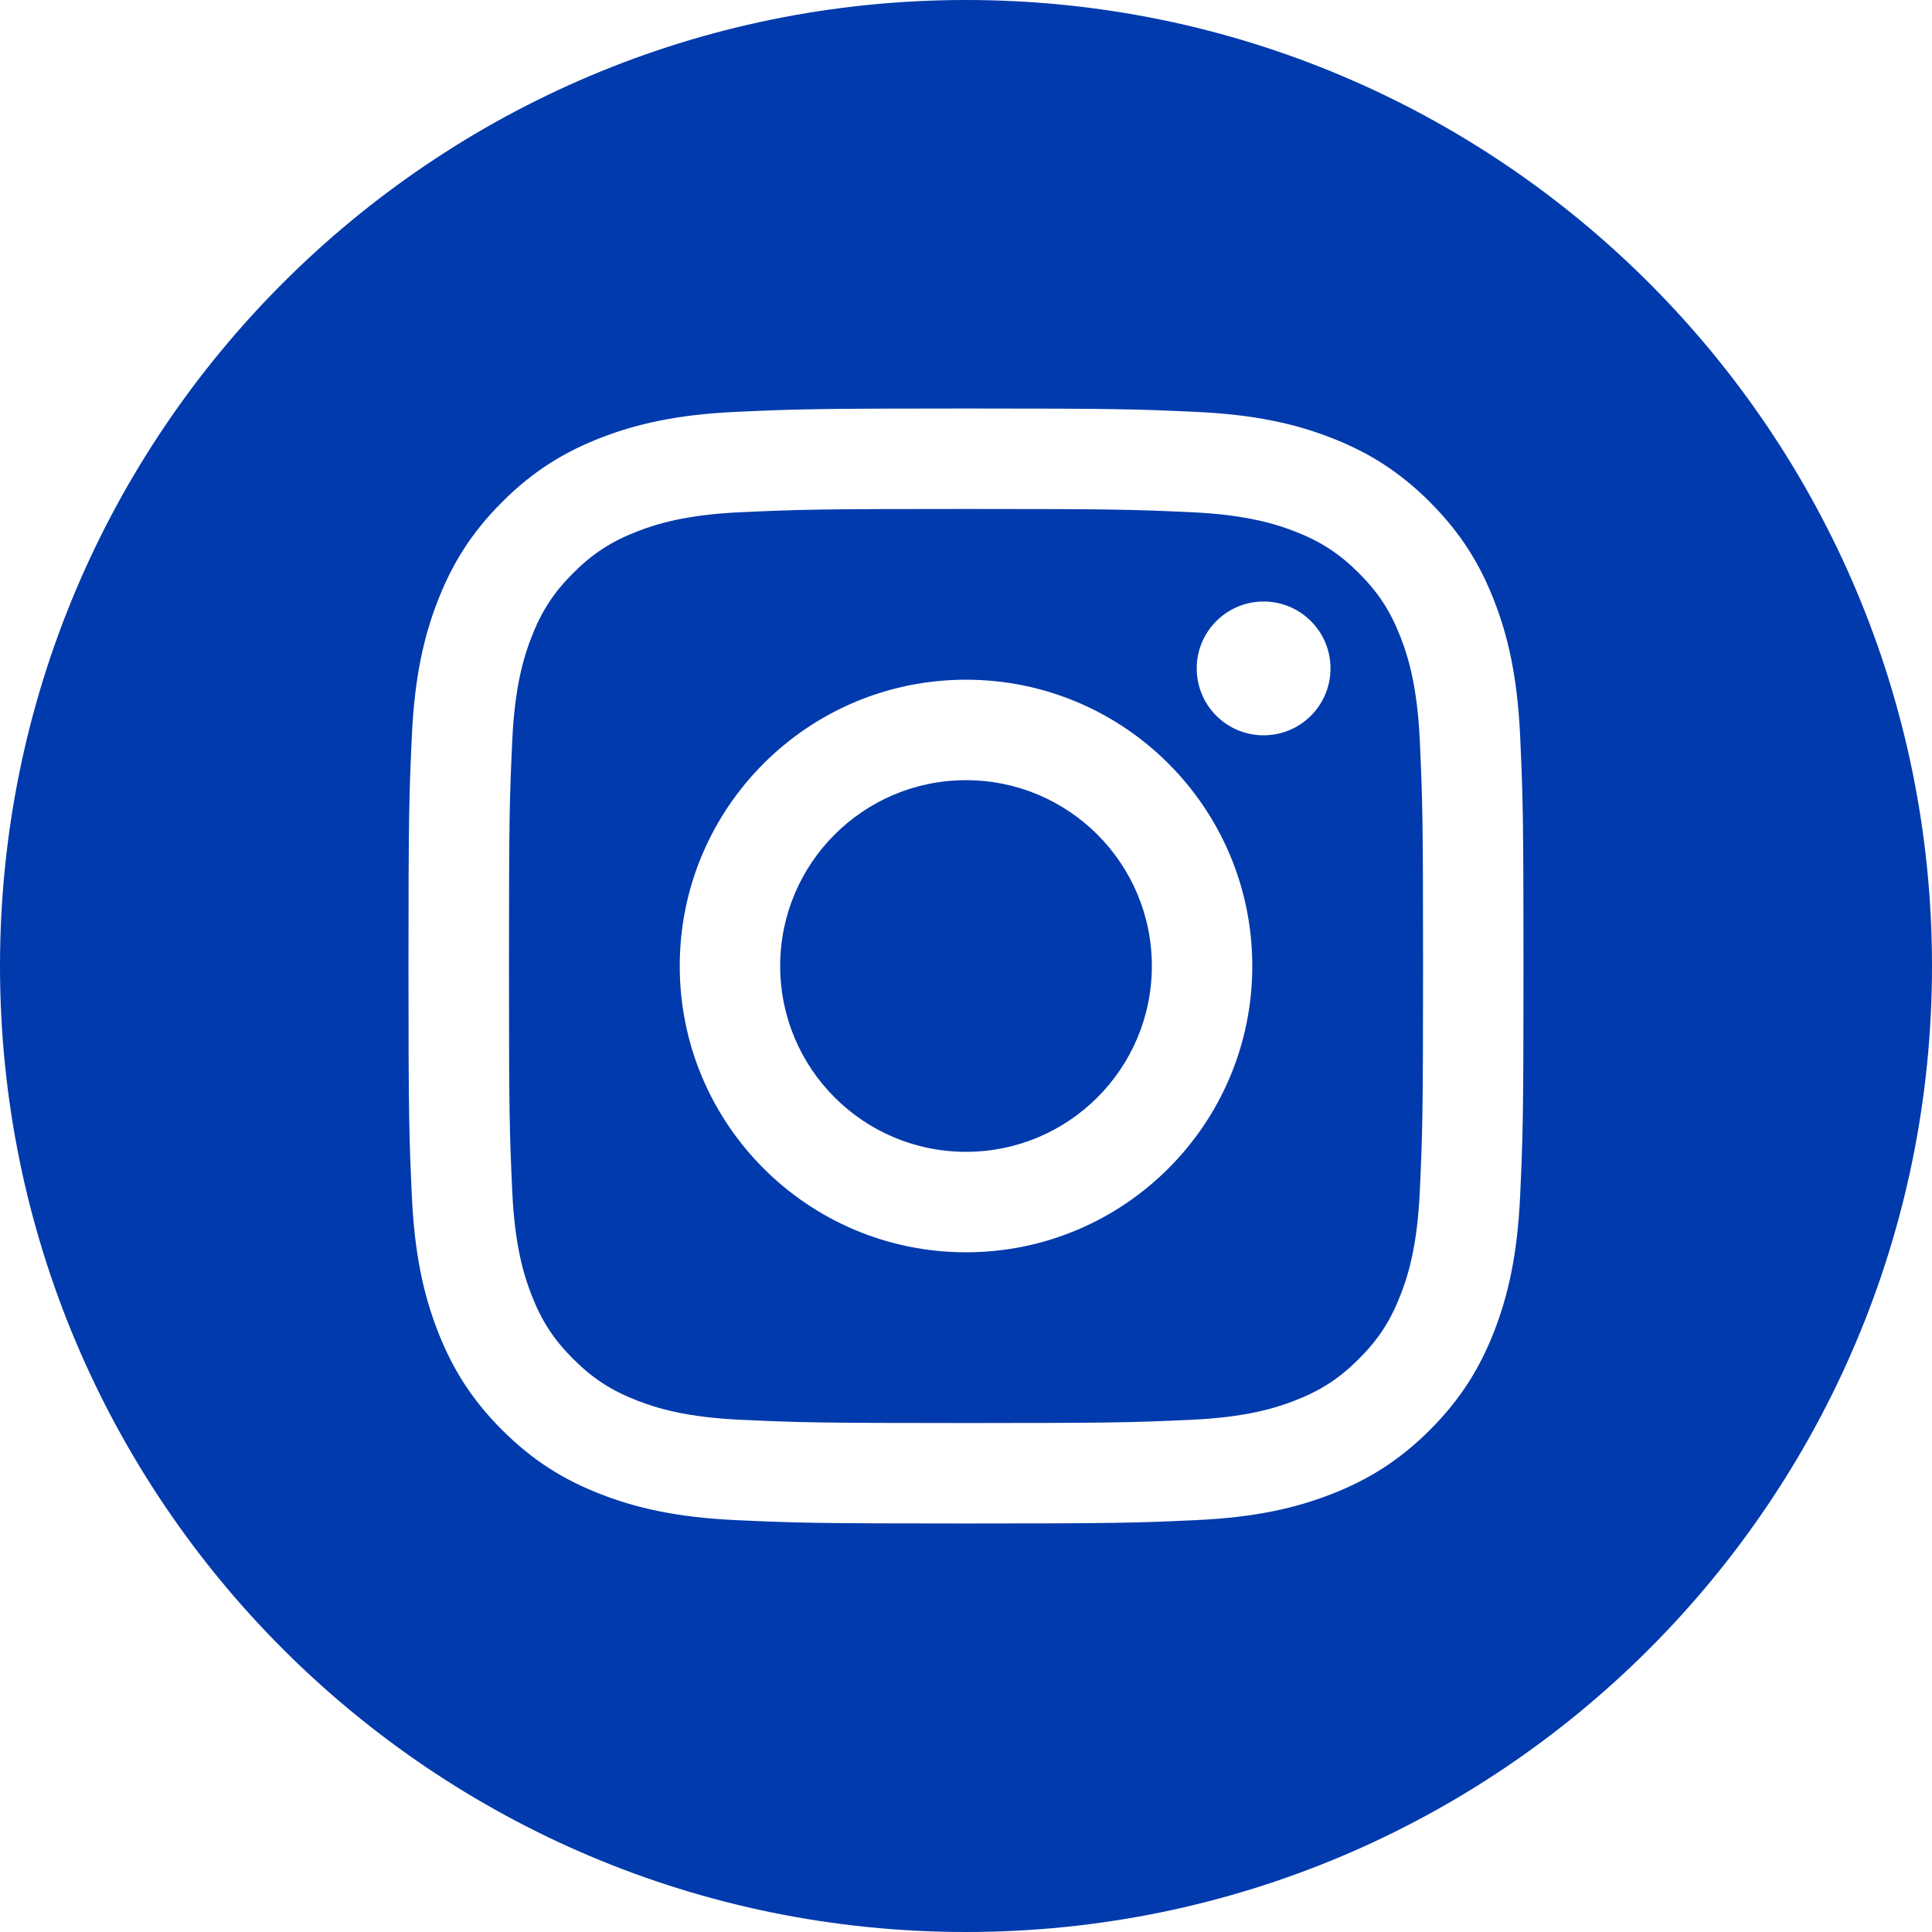 <?xml version="1.0" encoding="UTF-8"?>
<svg id="Layer_1" data-name="Layer 1" xmlns="http://www.w3.org/2000/svg" version="1.1" viewBox="0 0 72 72">
  <defs>
    <style>
      .cls-1 {
        fill: #003aac;
        stroke-width: 0px;
      }
    </style>
  </defs>
  <path class="cls-1" d="M42.926,36c0,3.825-3.1,6.925-6.926,6.925-3.824,0-6.925-3.1-6.925-6.925s3.1-6.925,6.925-6.925c3.825,0,6.926,3.1,6.926,6.925ZM52.912,27.605c.099,2.191.121,2.848.121,8.395s-.022,6.205-.121,8.395c-.092,2.026-.431,3.126-.716,3.858-.377.97-.827,1.662-1.554,2.389-.727.727-1.419,1.177-2.389,1.554-.732.284-1.832.623-3.858.715-2.19.1-2.847.121-8.395.121-5.548,0-6.205-.021-8.395-.121-2.025-.092-3.125-.431-3.857-.715-.97-.377-1.662-.827-2.389-1.554-.727-.727-1.177-1.419-1.554-2.389-.284-.732-.623-1.832-.715-3.858-.101-2.191-.122-2.848-.122-8.395s.021-6.205.122-8.395c.092-2.026.43-3.126.715-3.858.377-.97.827-1.662,1.554-2.389.727-.727,1.419-1.177,2.389-1.554.732-.284,1.832-.623,3.857-.715,2.191-.1,2.848-.121,8.395-.121,5.548,0,6.205.021,8.395.121,2.026.092,3.126.431,3.858.715.97.377,1.662.827,2.389,1.554.727.727,1.177,1.419,1.554,2.389.284.732.623,1.832.716,3.858ZM46.669,36c0-5.892-4.777-10.669-10.669-10.669s-10.668,4.777-10.668,10.669,4.776,10.669,10.668,10.669,10.669-4.777,10.669-10.669ZM49.584,24.91c0-1.377-1.116-2.493-2.493-2.493-1.377,0-2.493,1.116-2.493,2.493,0,1.377,1.115,2.493,2.493,2.493,1.377,0,2.493-1.116,2.493-2.493ZM72,36c0,19.885-16.119,36-36,36C16.117,72,0,55.885,0,36,0,16.119,16.117,0,36,0c19.881,0,36,16.119,36,36ZM56.776,36c0-5.642-.024-6.35-.125-8.566-.101-2.212-.452-3.722-.966-5.043-.531-1.366-1.242-2.525-2.396-3.68-1.155-1.155-2.314-1.865-3.68-2.396-1.322-.514-2.831-.865-5.044-.966-2.215-.101-2.923-.125-8.566-.125-5.642,0-6.349.024-8.566.125-2.211.101-3.722.452-5.043.966-1.366.531-2.525,1.241-3.68,2.396-1.155,1.155-1.865,2.314-2.396,3.68-.514,1.321-.865,2.832-.966,5.043-.101,2.216-.125,2.923-.125,8.566s.024,6.35.125,8.566c.101,2.211.452,3.721.966,5.043.531,1.366,1.241,2.525,2.396,3.68,1.155,1.155,2.314,1.865,3.68,2.396,1.321.514,2.832.865,5.043.966,2.217.101,2.924.125,8.566.125,5.643,0,6.351-.024,8.566-.125,2.212-.101,3.722-.452,5.044-.966,1.366-.531,2.525-1.241,3.68-2.396,1.154-1.155,1.865-2.314,2.396-3.68.514-1.322.864-2.832.966-5.043.101-2.216.125-2.924.125-8.566Z"/>
</svg>